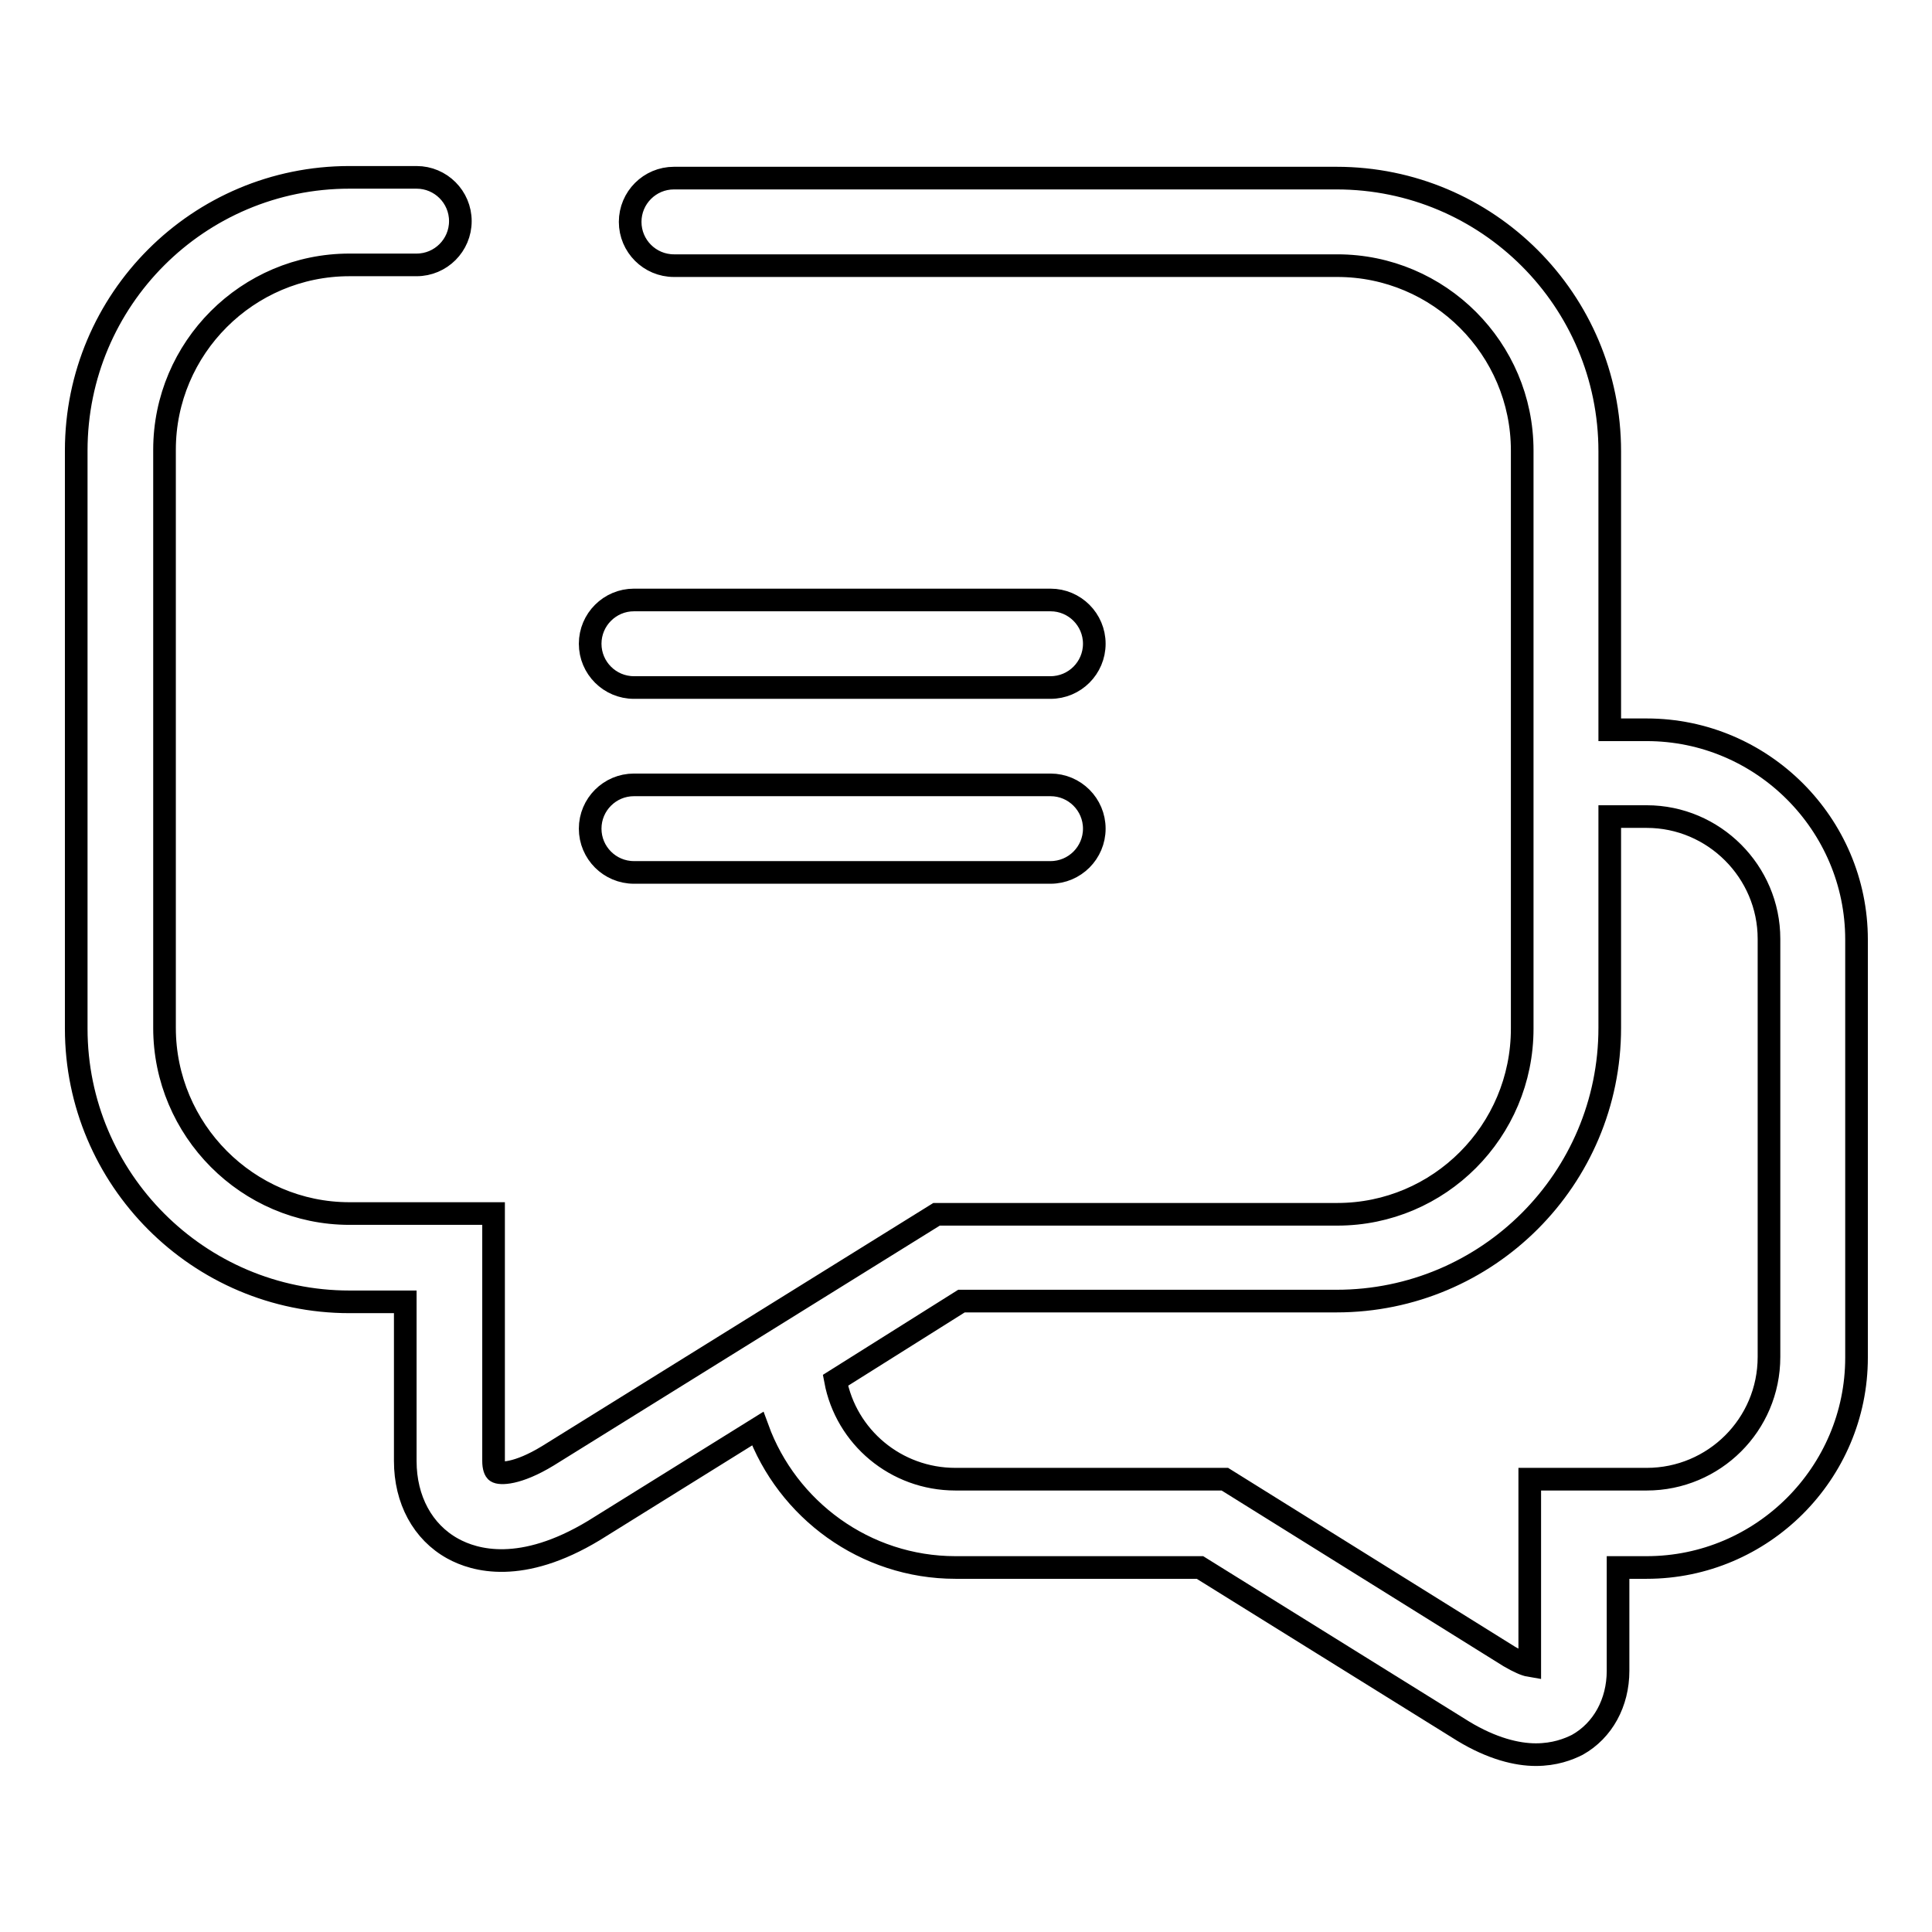 <?xml version="1.0" encoding="utf-8"?>
<!-- Svg Vector Icons : http://www.onlinewebfonts.com/icon -->
<!DOCTYPE svg PUBLIC "-//W3C//DTD SVG 1.1//EN" "http://www.w3.org/Graphics/SVG/1.1/DTD/svg11.dtd">
<svg version="1.1" xmlns="http://www.w3.org/2000/svg" xmlns:xlink="http://www.w3.org/1999/xlink" x="0px" y="0px" viewBox="0 0 256 256" enable-background="new 0 0 256 256" xml:space="preserve">
<g><g><path stroke-width="3" fill-opacity="0" stroke="#000000"  d="M203.5,232.5c-2.5,0-5.8-0.8-9.6-3.1l-34.9-21.7h-32.4c-12,0-22.3-7.7-26.2-18.4l-21.7,13.5c-9.6,5.8-15.8,4-18.7,2.4c-4-2.2-6.3-6.5-6.3-11.6v-21.1h-7.4c-20,0-36.2-16.3-36.2-36.2V59.7c0-20,16.2-36.2,36.2-36.2h8.9c3.2,0,5.8,2.6,5.8,5.8c0,3.2-2.6,5.8-5.8,5.8h-8.9c-13.5,0-24.5,11-24.5,24.5v76.6c0,13.5,11,24.6,24.5,24.6h19.1v32.8c0,0.8,0.2,1.3,0.4,1.4c0.4,0.3,2.7,0.4,6.8-2.1l51.5-32h53.1c13.5,0,24.5-11,24.5-24.6V59.7c0-13.5-11-24.5-24.5-24.5H89.3c-3.2,0-5.8-2.6-5.8-5.8c0-3.2,2.6-5.8,5.8-5.8h87.8c20,0,36.2,16.2,36.2,36.2v36.9h4.9c15.3,0,27.8,12.5,27.8,27.8v55.4c0,15.3-12.5,27.8-27.8,27.8h-3.8v13.7c0,4.2-2,7.9-5.4,9.8C207.8,231.8,206,232.5,203.5,232.5 M110.7,182.9c1.4,7.5,8,13.1,15.9,13.1h35.7l37.7,23.5c1.2,0.7,2.1,1.1,2.7,1.2l0-24.7h15.5c8.9,0,16.2-7.2,16.2-16.2v-55.4c0-8.9-7.3-16.2-16.2-16.2h-4.9v28c0,20-16.2,36.2-36.2,36.2h-49.7L110.7,182.9z M139.2,91.1H84c-3.2,0-5.8-2.6-5.8-5.8c0-3.2,2.6-5.8,5.8-5.8h55.2c3.2,0,5.8,2.6,5.8,5.8C145,88.5,142.4,91.1,139.2,91.1 M139.2,115.6H84c-3.2,0-5.8-2.6-5.8-5.8c0-3.2,2.6-5.8,5.8-5.8h55.2c3.2,0,5.8,2.6,5.8,5.8C145,113,142.4,115.6,139.2,115.6"/></g></g>
</svg>